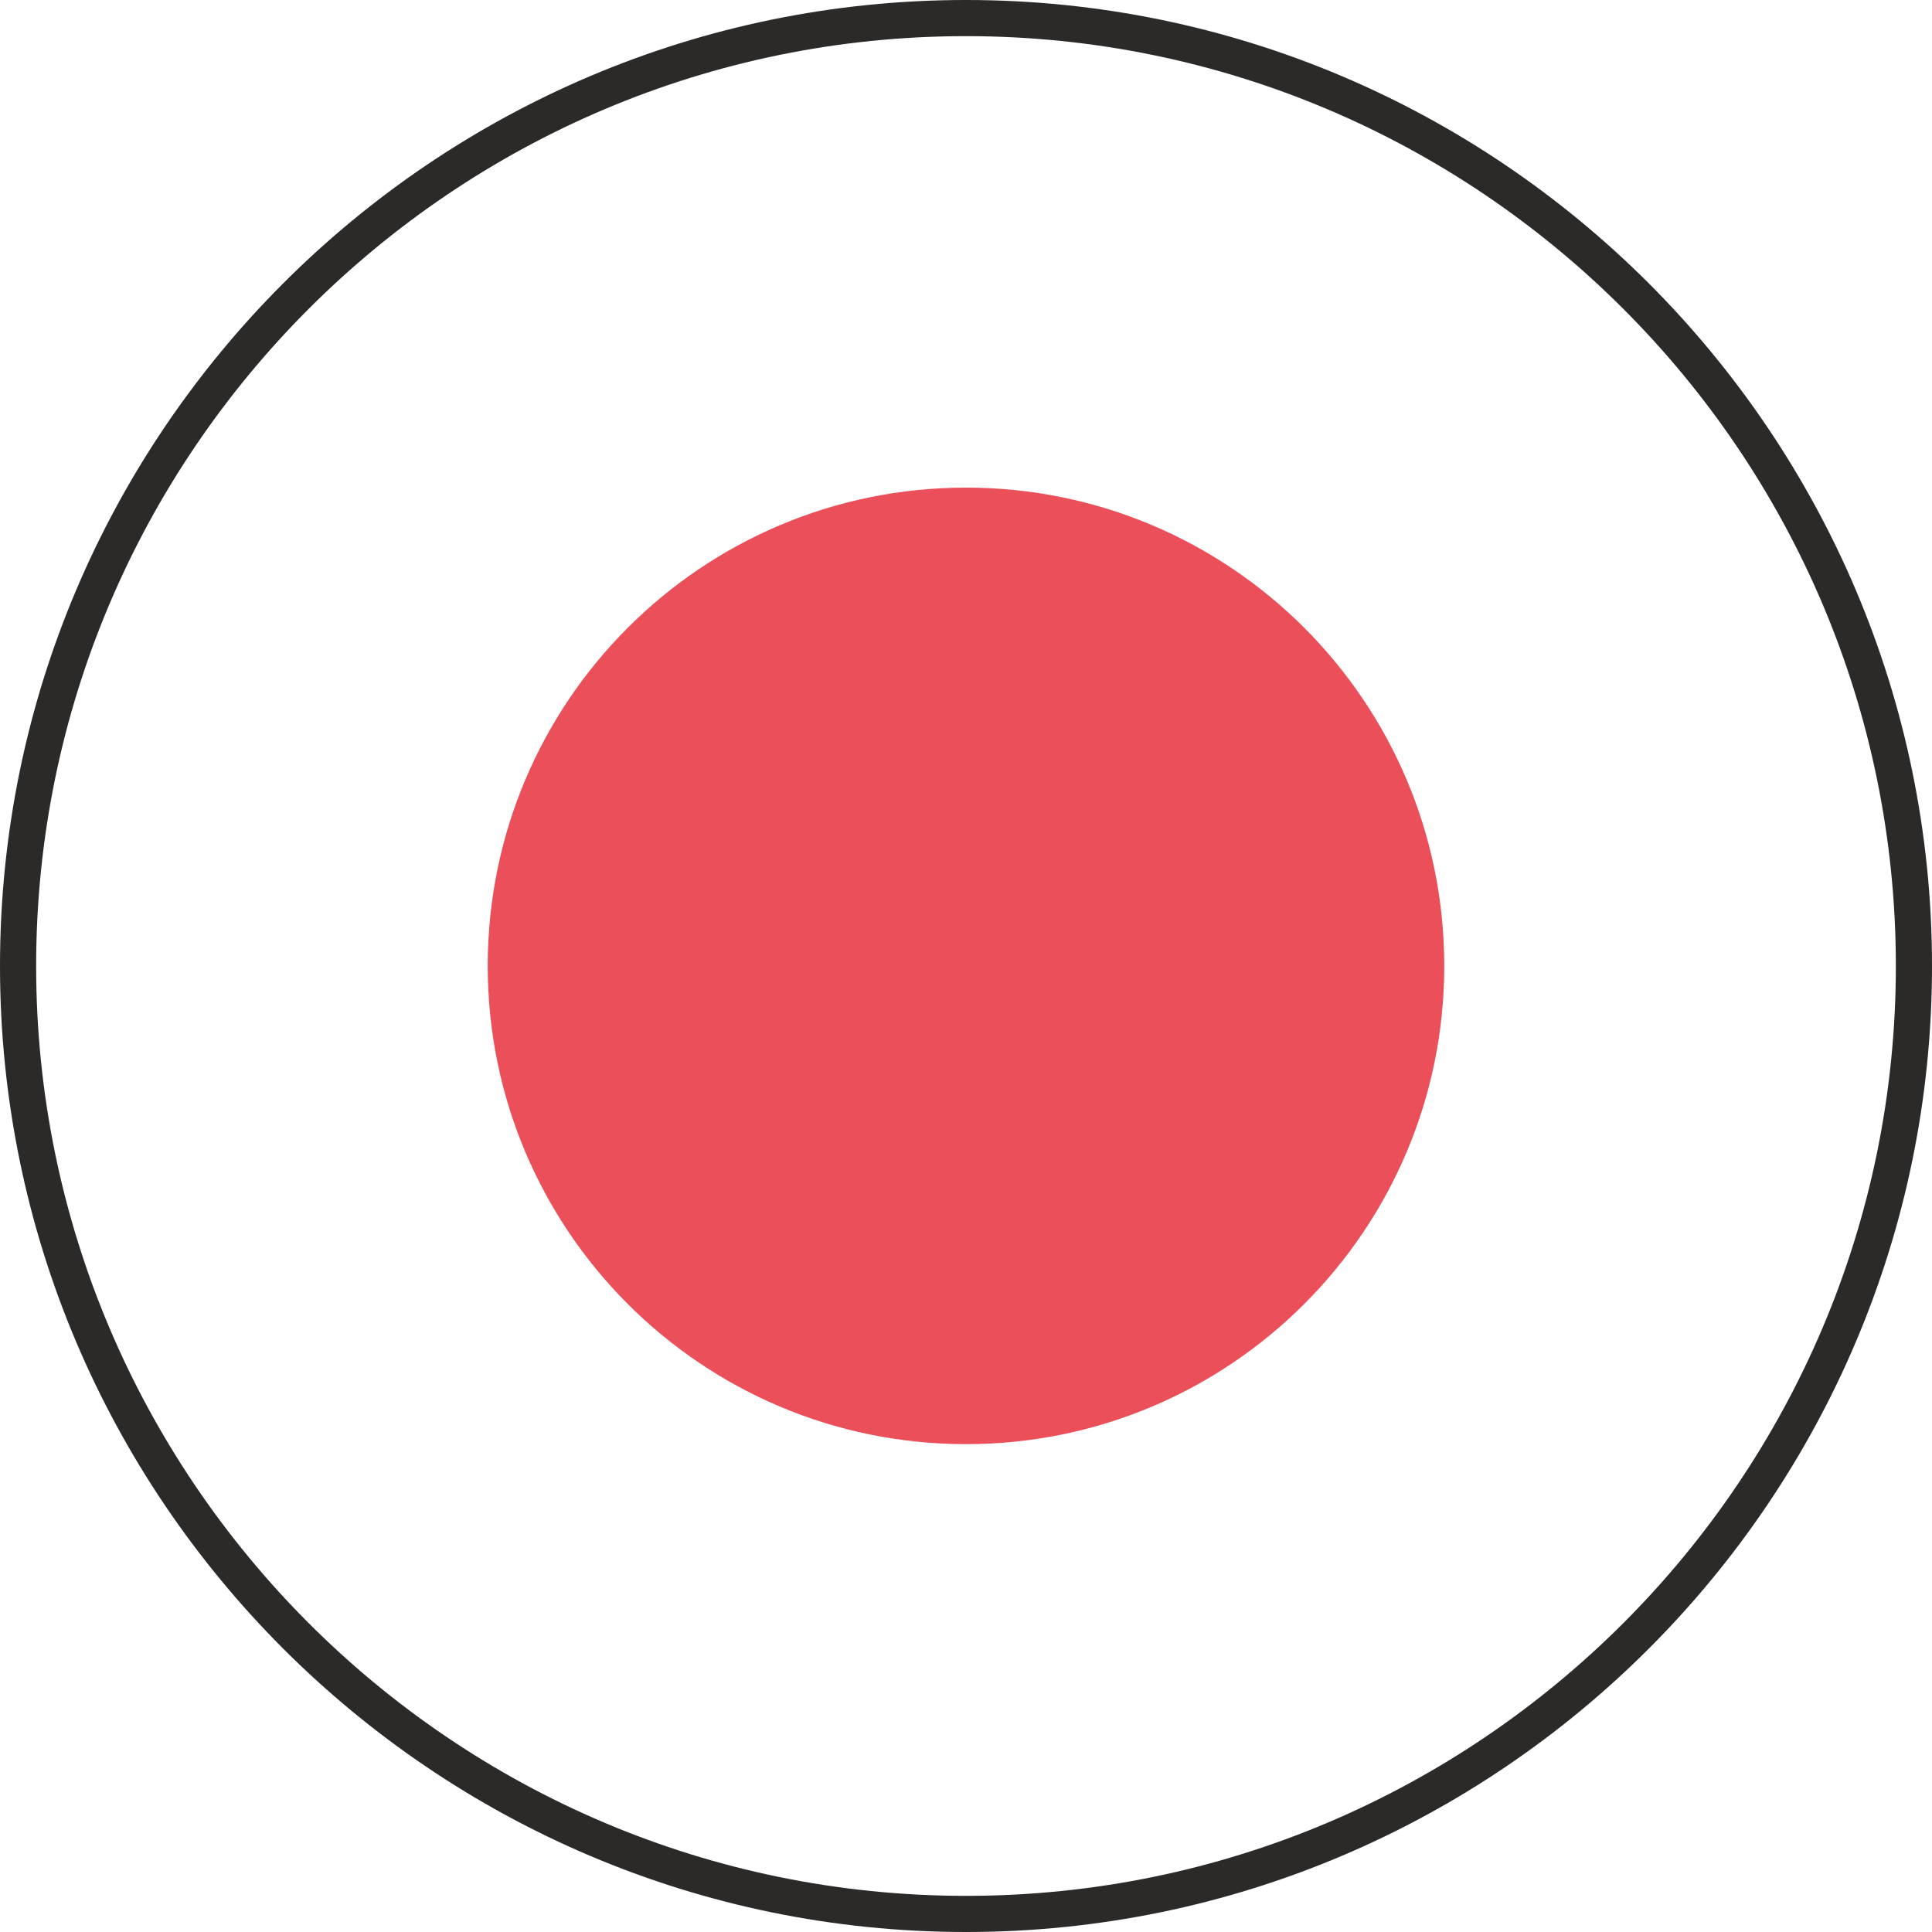 <?xml version="1.0" encoding="UTF-8"?> <svg xmlns="http://www.w3.org/2000/svg" id="_Слой_1" data-name="Слой 1" viewBox="0 0 155 155"><defs><style> .cls-1 { fill: #2b2a29; } .cls-2 { fill: #ea4f5a; fill-rule: evenodd; } </style></defs><path class="cls-1" d="M77.5,155C34.77,155,0,120.23,0,77.5S34.77,0,77.5,0s77.5,34.77,77.5,77.5-34.77,77.5-77.5,77.5ZM77.5,2.9C36.36,2.9,2.9,36.36,2.9,77.5s33.46,74.6,74.6,74.6,74.6-33.46,74.6-74.6S118.64,2.9,77.5,2.9Z"></path><path class="cls-2" d="M77.5,115.86c21.19,0,38.37-17.18,38.37-38.37s-17.18-38.37-38.37-38.37-38.37,17.18-38.37,38.37,17.18,38.37,38.37,38.37"></path></svg> 